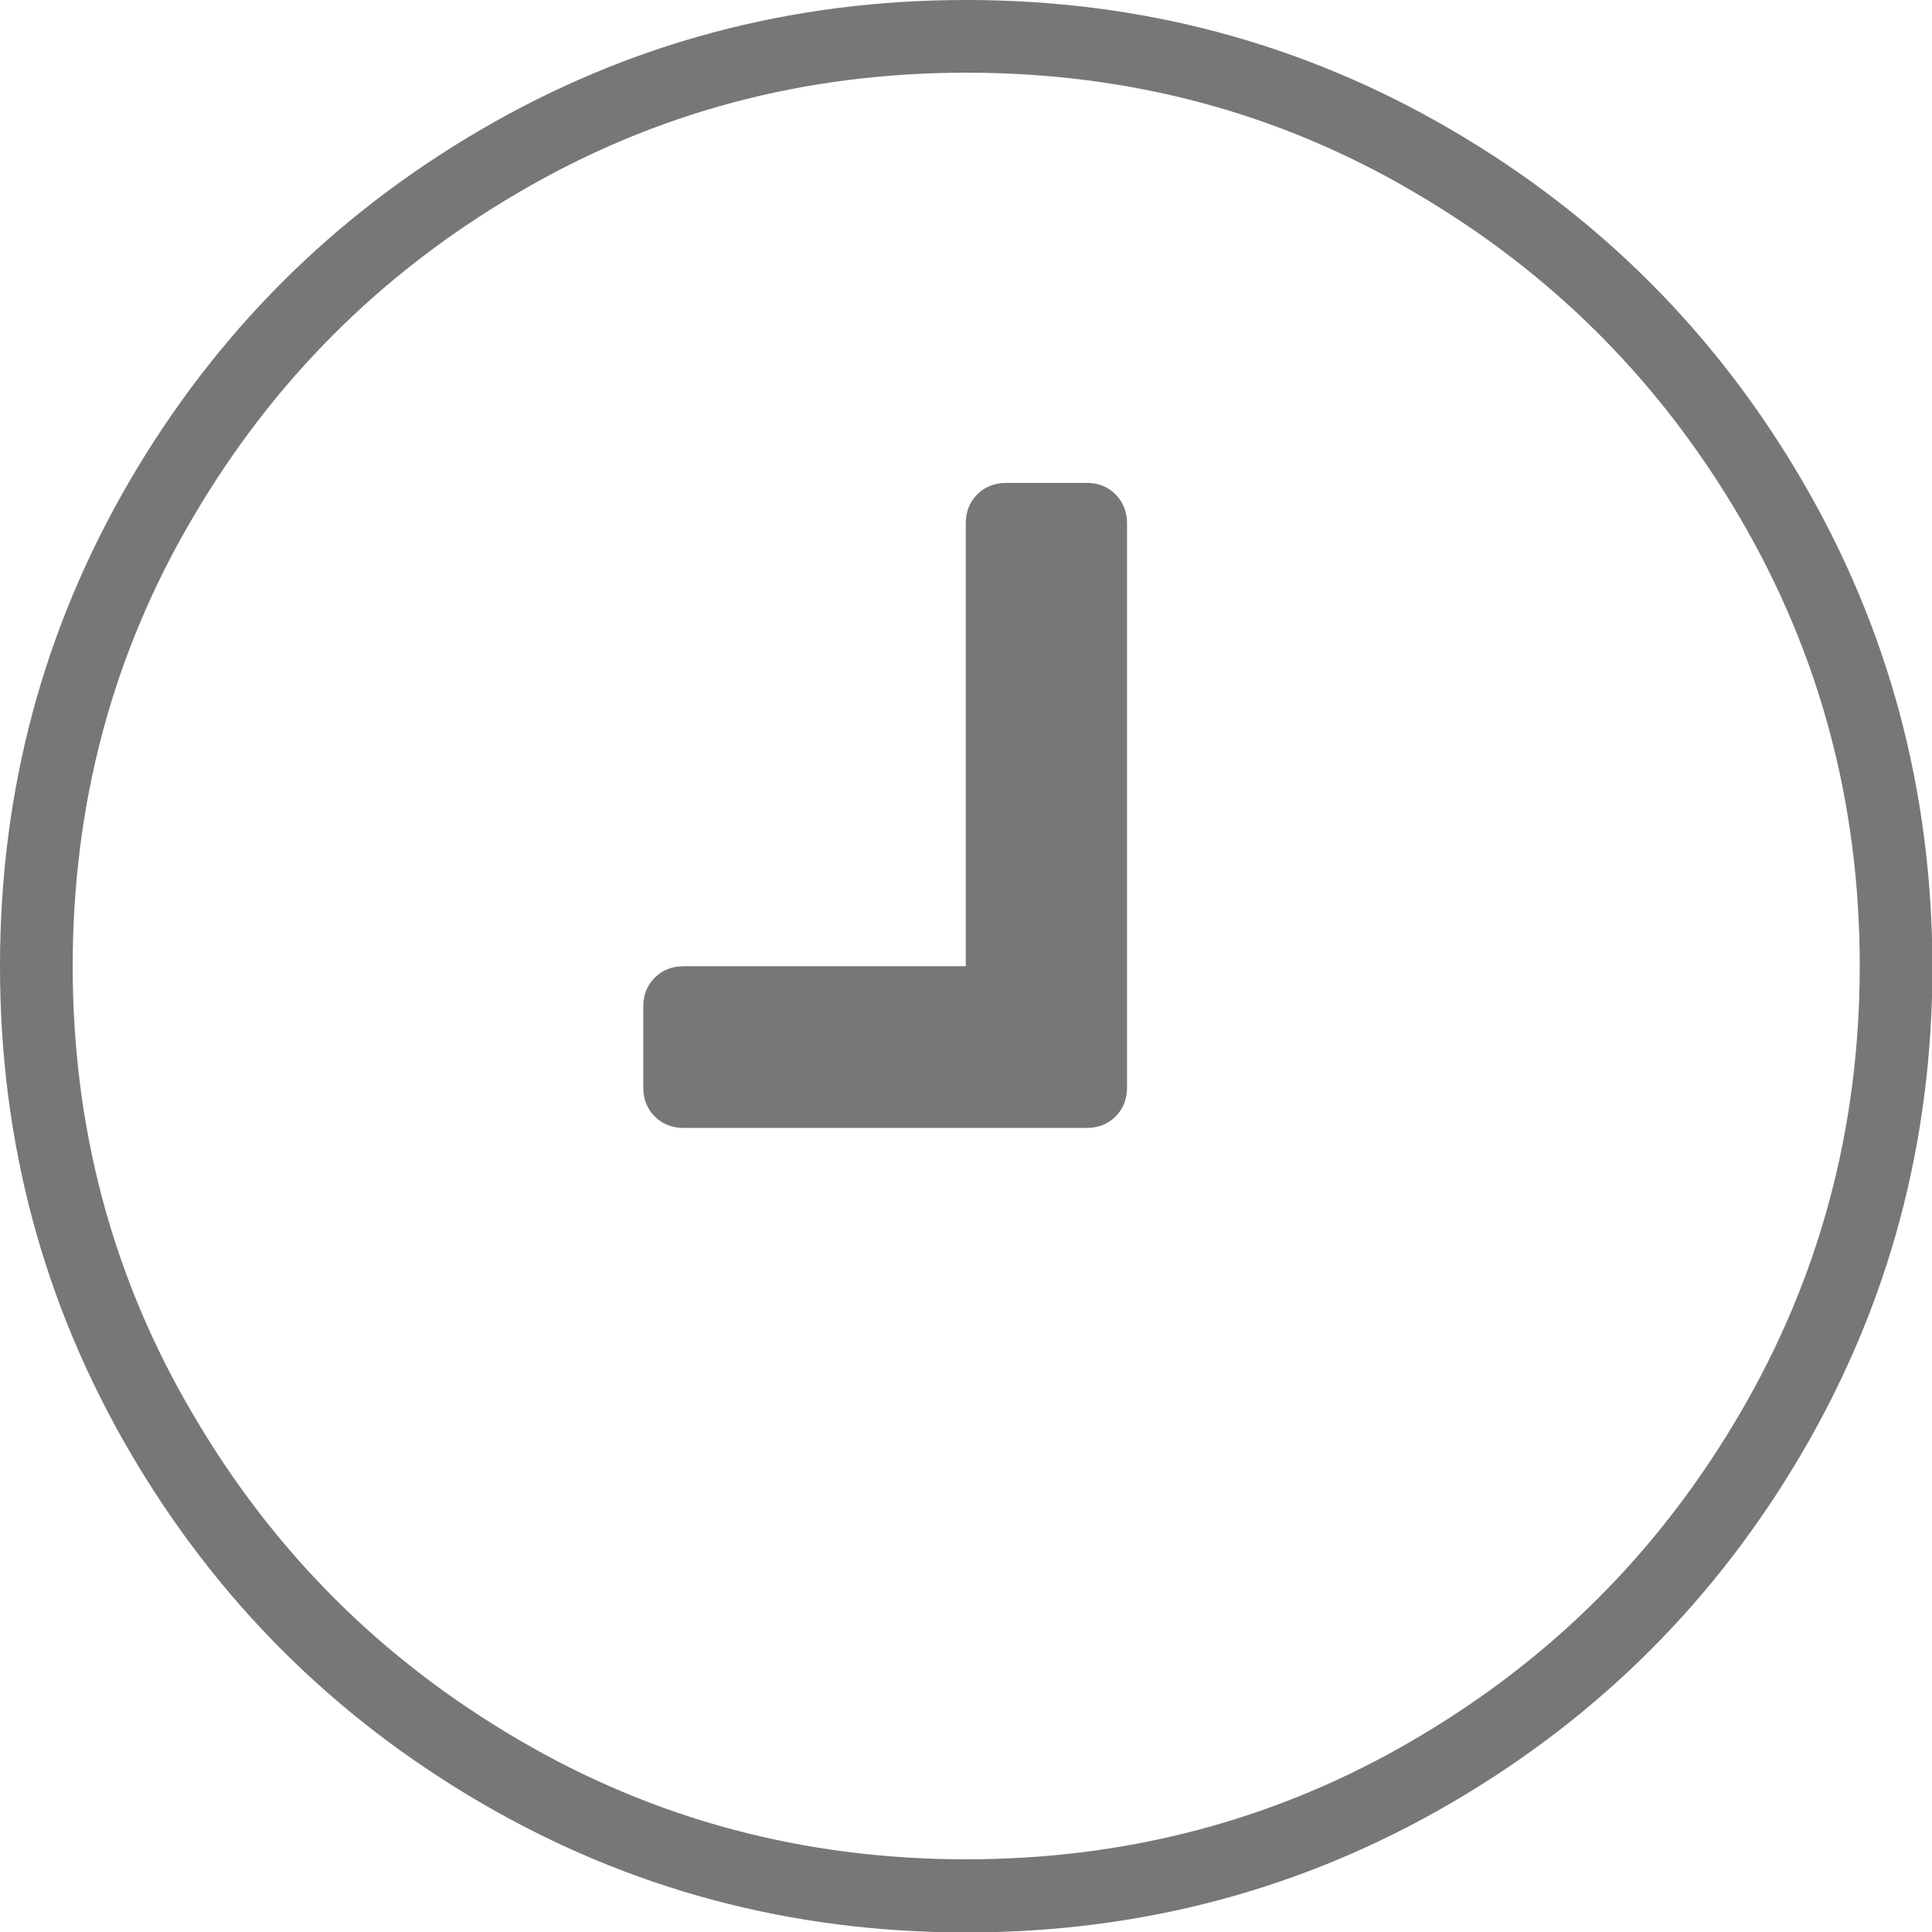 <?xml version="1.0" encoding="utf-8"?>
<!-- Generator: Adobe Illustrator 22.1.0, SVG Export Plug-In . SVG Version: 6.00 Build 0)  -->
<svg version="1.1" id="Capa_1" xmlns="http://www.w3.org/2000/svg" xmlns:xlink="http://www.w3.org/1999/xlink" x="0px" y="0px"
	 viewBox="0 0 438.5 438.5" style="enable-background:new 0 0 438.5 438.5;" xml:space="preserve">
<style type="text/css">
	.st0{fill:#777777;}
</style>
<g>
	<g>
		<path class="st0" d="M409.1,109.2c-19.6-33.6-46.2-60.2-79.8-79.8S259.1,0,219.3,0s-76.5,9.8-110.1,29.4S49,75.6,29.4,109.2
			S0,179.5,0,219.3s9.8,76.5,29.4,110.1s46.2,60.2,79.8,79.8s70.3,29.4,110.1,29.4s76.5-9.8,110.1-29.4s60.2-46.2,79.8-79.8
			s29.4-70.3,29.4-110.1C438.5,179.5,428.7,142.8,409.1,109.2z M394.8,321c-18.2,31.1-42.7,55.6-73.8,73.8
			C290,413,256,422,219.3,422c-36.8,0-70.7-9-101.7-27.2c-31.1-18.2-55.6-42.7-73.8-73.8C25.5,290,16.5,256,16.5,219.3
			c0-36.8,9-70.8,27.2-101.7c18.2-31.1,42.7-55.6,73.8-73.8c31.1-18.3,65-27.3,101.9-27.3s70.8,9,101.7,27.2
			c31.1,18.2,55.6,42.7,73.8,73.8c18.2,31.1,27.2,65,27.2,101.7C422.1,256,413,290,394.8,321z"/>
		<path class="st0" d="M246.7,109.6h-18.3c-2.7,0-4.9,0.9-6.6,2.6c-1.7,1.7-2.6,3.9-2.6,6.6v100.5h-64c-2.7,0-4.9,0.9-6.6,2.6
			c-1.7,1.7-2.6,3.9-2.6,6.6v18.3c0,2.7,0.9,4.9,2.6,6.6c1.7,1.7,3.9,2.6,6.6,2.6h91.4c2.7,0,4.9-0.9,6.6-2.6
			c1.7-1.7,2.6-3.9,2.6-6.6v-128c0-2.7-0.9-4.8-2.6-6.6C251.5,110.5,249.3,109.6,246.7,109.6z"/>
	</g>
</g>
</svg>
